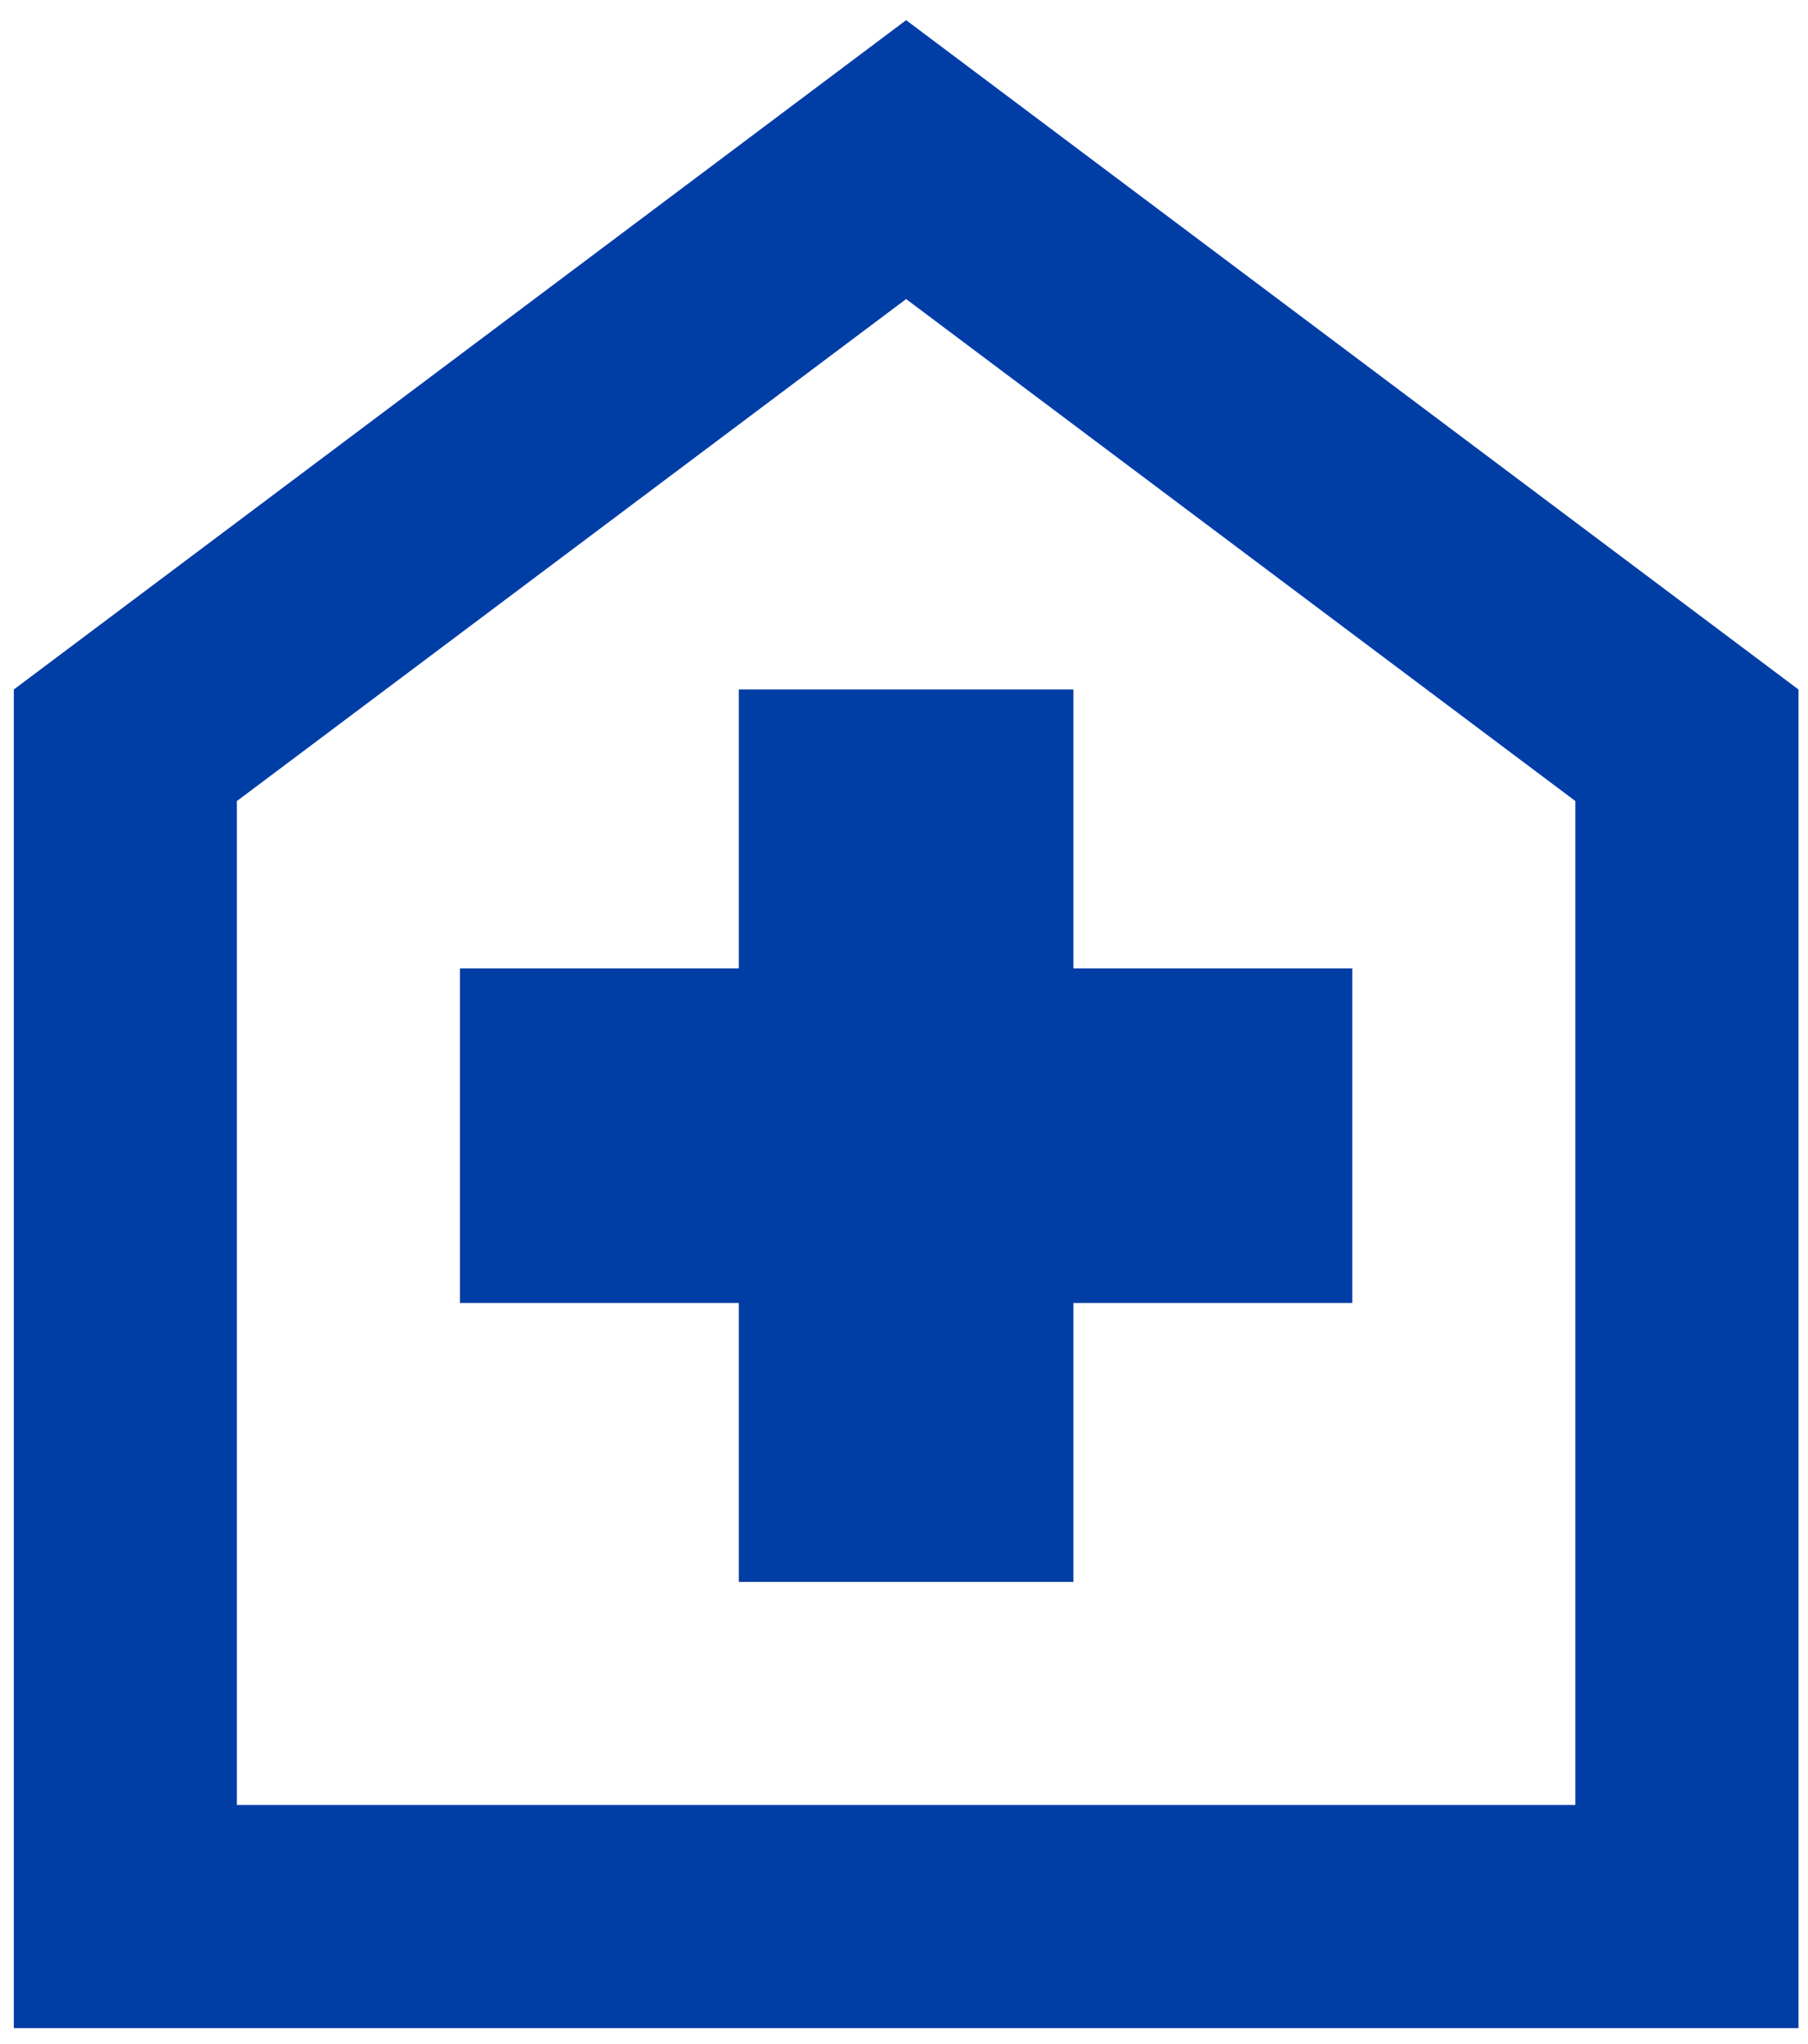 <svg width="46" height="52" viewBox="0 0 46 52" fill="none" xmlns="http://www.w3.org/2000/svg">
<path d="M18.797 40.243H27.311V33.148H34.405V24.635H27.311V17.54H18.797V24.635H11.703V33.148H18.797V40.243ZM0.352 51.594V17.54L23.054 0.513L45.757 17.54V51.594H0.352ZM6.027 45.918H40.081V20.378L23.054 7.608L6.027 20.378V45.918Z" fill="#003DA5"/>
</svg>
